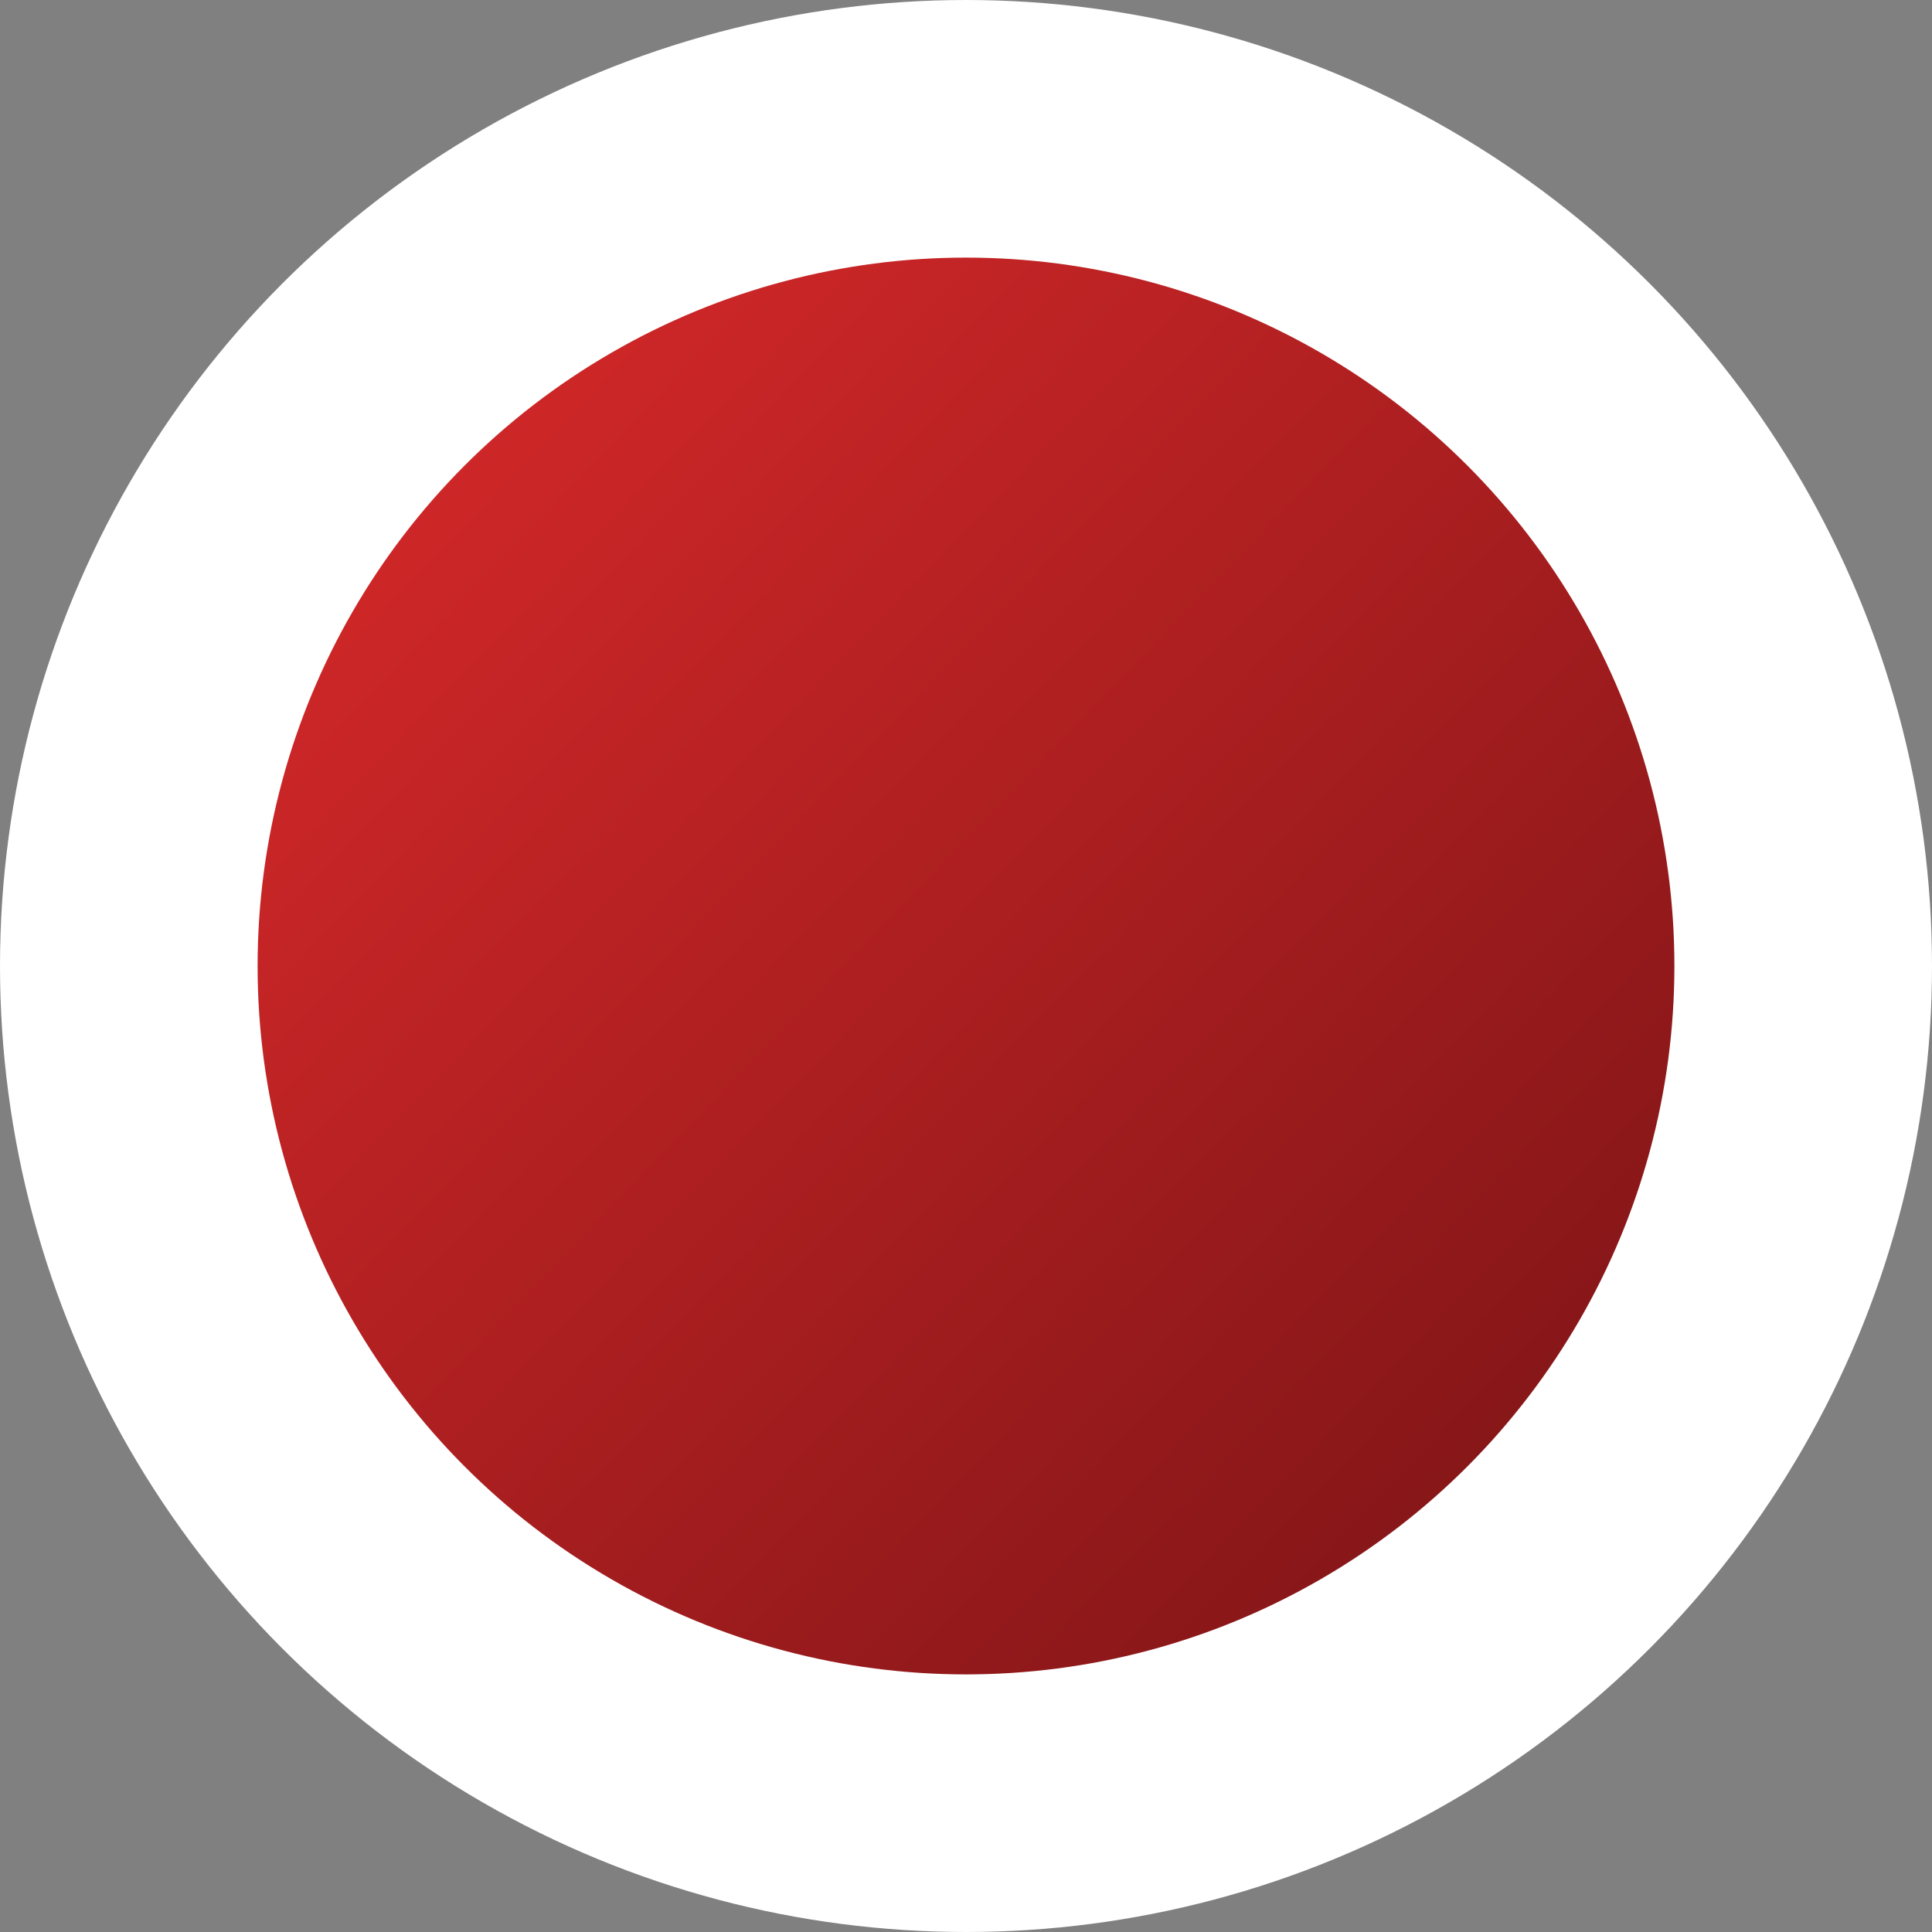 <svg enable-background="new 0 0 15 15" viewBox="0 0 15 15" xmlns="http://www.w3.org/2000/svg" xmlns:xlink="http://www.w3.org/1999/xlink"><rect x="0" y="0" width="15" height="15" fill="#808080" stroke="none"/><linearGradient id="a" gradientUnits="userSpaceOnUse" x1="12.176" x2="2.824" y1="12.015" y2="2.985"><stop offset="0" stop-color="#811517"/><stop offset="1" stop-color="#d42829"/></linearGradient><circle cx="7.5" cy="7.5" fill="url(#a)" r="6.5" stroke="#fff" stroke-miterlimit="10" stroke-width="2"/></svg>